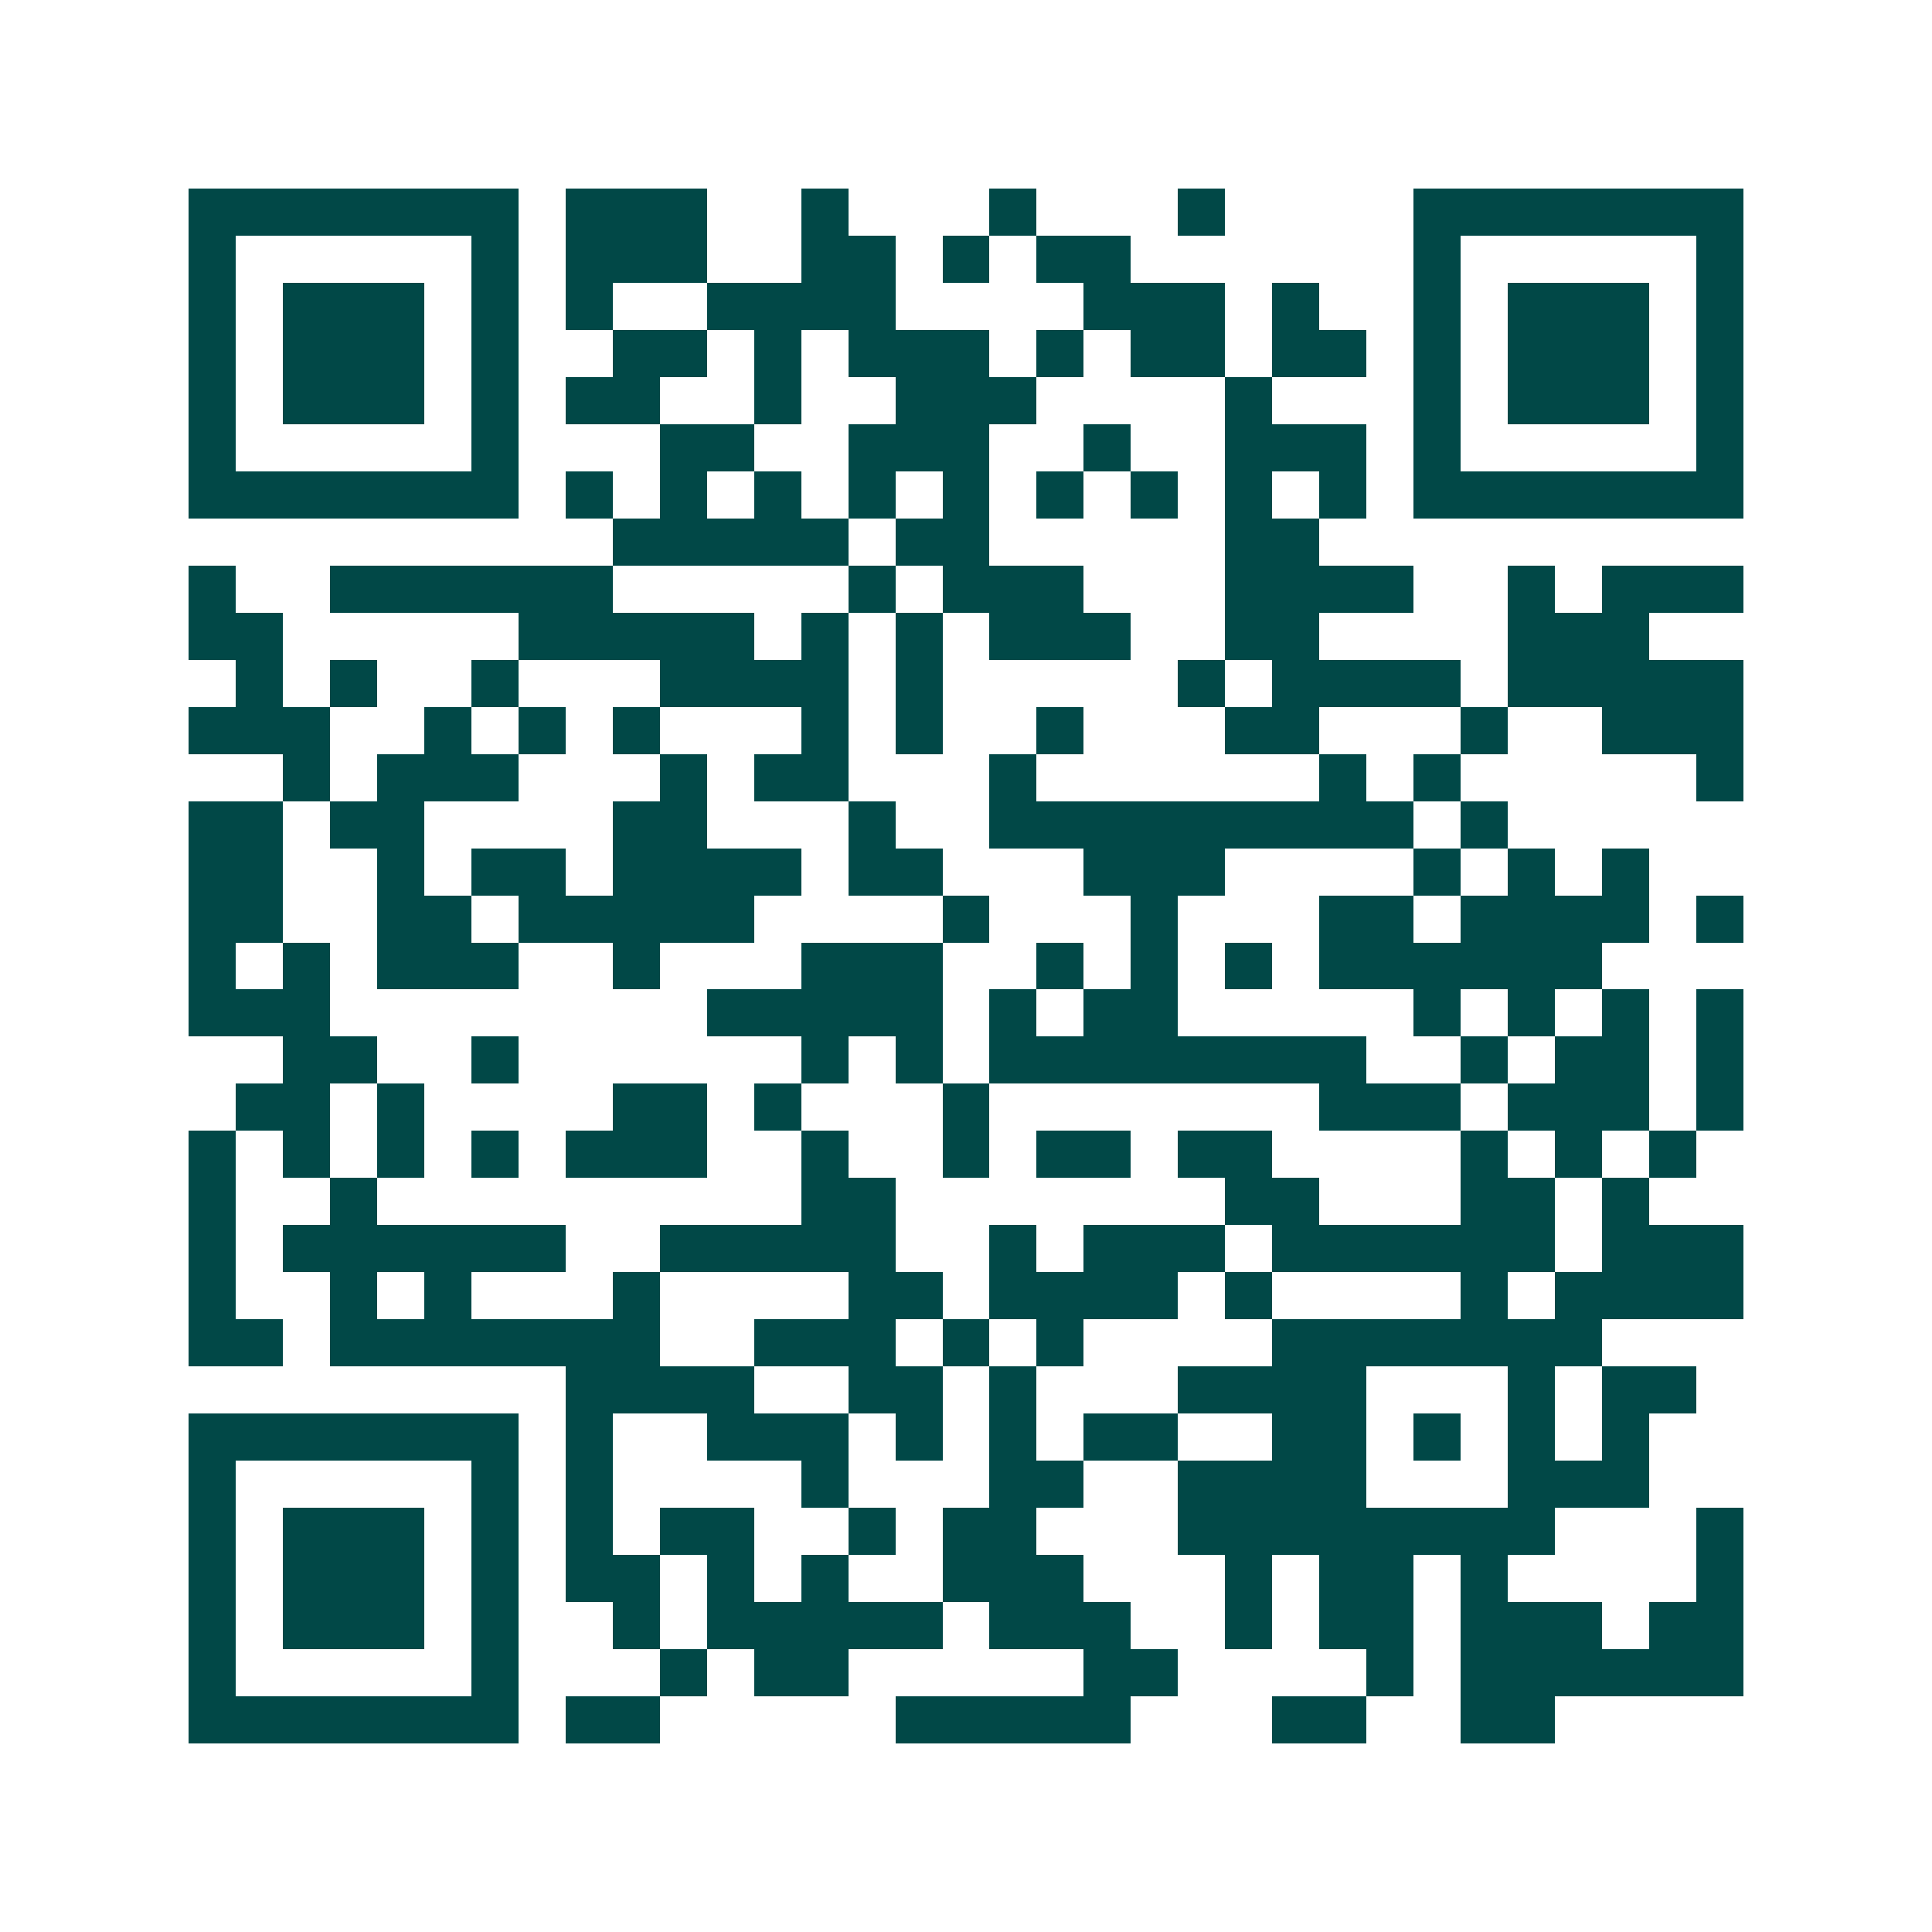 <svg xmlns="http://www.w3.org/2000/svg" width="200" height="200" viewBox="0 0 41 41" shape-rendering="crispEdges"><path fill="#ffffff" d="M0 0h41v41H0z"/><path stroke="#014847" d="M4 4.5h7m1 0h3m2 0h1m3 0h1m3 0h1m4 0h7M4 5.5h1m5 0h1m1 0h3m2 0h2m1 0h1m1 0h2m6 0h1m5 0h1M4 6.5h1m1 0h3m1 0h1m1 0h1m2 0h4m4 0h3m1 0h1m2 0h1m1 0h3m1 0h1M4 7.5h1m1 0h3m1 0h1m2 0h2m1 0h1m1 0h3m1 0h1m1 0h2m1 0h2m1 0h1m1 0h3m1 0h1M4 8.5h1m1 0h3m1 0h1m1 0h2m2 0h1m2 0h3m4 0h1m3 0h1m1 0h3m1 0h1M4 9.5h1m5 0h1m3 0h2m2 0h3m2 0h1m2 0h3m1 0h1m5 0h1M4 10.5h7m1 0h1m1 0h1m1 0h1m1 0h1m1 0h1m1 0h1m1 0h1m1 0h1m1 0h1m1 0h7M13 11.5h5m1 0h2m5 0h2M4 12.5h1m2 0h6m5 0h1m1 0h3m3 0h4m2 0h1m1 0h3M4 13.5h2m5 0h5m1 0h1m1 0h1m1 0h3m2 0h2m4 0h3M5 14.5h1m1 0h1m2 0h1m3 0h4m1 0h1m5 0h1m1 0h4m1 0h5M4 15.5h3m2 0h1m1 0h1m1 0h1m3 0h1m1 0h1m2 0h1m3 0h2m3 0h1m2 0h3M6 16.5h1m1 0h3m3 0h1m1 0h2m3 0h1m6 0h1m1 0h1m5 0h1M4 17.5h2m1 0h2m4 0h2m3 0h1m2 0h9m1 0h1M4 18.5h2m2 0h1m1 0h2m1 0h4m1 0h2m3 0h3m4 0h1m1 0h1m1 0h1M4 19.5h2m2 0h2m1 0h5m4 0h1m3 0h1m3 0h2m1 0h4m1 0h1M4 20.5h1m1 0h1m1 0h3m2 0h1m3 0h3m2 0h1m1 0h1m1 0h1m1 0h6M4 21.5h3m8 0h5m1 0h1m1 0h2m5 0h1m1 0h1m1 0h1m1 0h1M6 22.5h2m2 0h1m6 0h1m1 0h1m1 0h8m2 0h1m1 0h2m1 0h1M5 23.5h2m1 0h1m4 0h2m1 0h1m3 0h1m7 0h3m1 0h3m1 0h1M4 24.5h1m1 0h1m1 0h1m1 0h1m1 0h3m2 0h1m2 0h1m1 0h2m1 0h2m4 0h1m1 0h1m1 0h1M4 25.5h1m2 0h1m9 0h2m7 0h2m3 0h2m1 0h1M4 26.5h1m1 0h6m2 0h5m2 0h1m1 0h3m1 0h6m1 0h3M4 27.5h1m2 0h1m1 0h1m3 0h1m4 0h2m1 0h4m1 0h1m4 0h1m1 0h4M4 28.5h2m1 0h7m2 0h3m1 0h1m1 0h1m4 0h7M12 29.5h4m2 0h2m1 0h1m3 0h4m3 0h1m1 0h2M4 30.5h7m1 0h1m2 0h3m1 0h1m1 0h1m1 0h2m2 0h2m1 0h1m1 0h1m1 0h1M4 31.5h1m5 0h1m1 0h1m4 0h1m3 0h2m2 0h4m3 0h3M4 32.5h1m1 0h3m1 0h1m1 0h1m1 0h2m2 0h1m1 0h2m3 0h8m3 0h1M4 33.5h1m1 0h3m1 0h1m1 0h2m1 0h1m1 0h1m2 0h3m3 0h1m1 0h2m1 0h1m4 0h1M4 34.5h1m1 0h3m1 0h1m2 0h1m1 0h5m1 0h3m2 0h1m1 0h2m1 0h3m1 0h2M4 35.5h1m5 0h1m3 0h1m1 0h2m5 0h2m4 0h1m1 0h6M4 36.5h7m1 0h2m5 0h5m3 0h2m2 0h2"/></svg>

